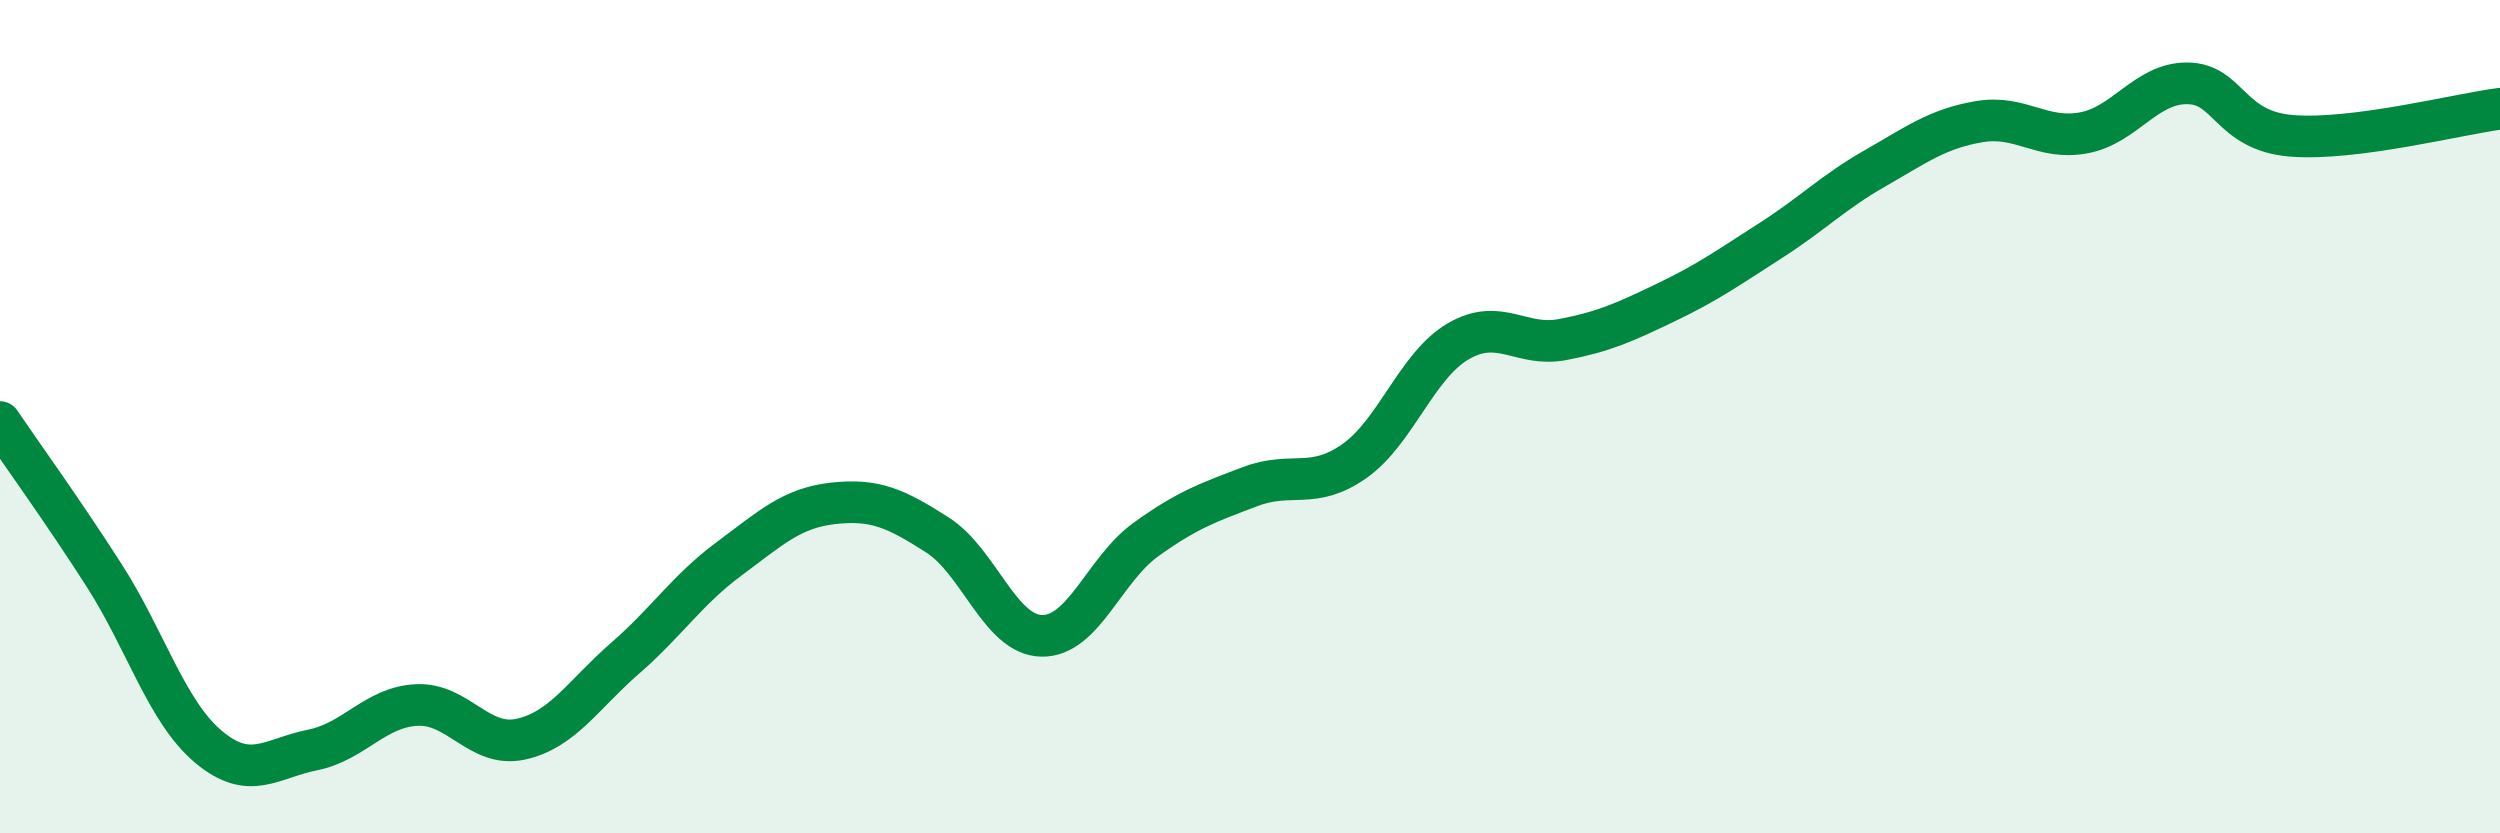 
    <svg width="60" height="20" viewBox="0 0 60 20" xmlns="http://www.w3.org/2000/svg">
      <path
        d="M 0,10.13 C 0.5,10.87 1.5,12.25 2.5,13.81 C 3.5,15.37 4,17.08 5,17.92 C 6,18.76 6.5,18.2 7.5,18 C 8.5,17.8 9,16.97 10,16.92 C 11,16.87 11.5,17.96 12.5,17.74 C 13.5,17.52 14,16.67 15,15.8 C 16,14.93 16.5,14.15 17.5,13.41 C 18.5,12.67 19,12.19 20,12.08 C 21,11.97 21.5,12.2 22.5,12.84 C 23.5,13.48 24,15.24 25,15.26 C 26,15.28 26.5,13.67 27.5,12.95 C 28.5,12.23 29,12.06 30,11.68 C 31,11.3 31.5,11.77 32.5,11.07 C 33.5,10.37 34,8.77 35,8.19 C 36,7.61 36.5,8.34 37.5,8.15 C 38.5,7.96 39,7.73 40,7.25 C 41,6.77 41.5,6.41 42.5,5.77 C 43.5,5.13 44,4.61 45,4.04 C 46,3.47 46.5,3.09 47.5,2.92 C 48.5,2.75 49,3.37 50,3.19 C 51,3.01 51.5,1.99 52.5,2 C 53.5,2.01 53.5,3.14 55,3.26 C 56.5,3.38 59,2.74 60,2.61L60 20L0 20Z"
        fill="#008740"
        opacity="0.1"
        stroke-linecap="round"
        stroke-linejoin="round"
      />
      <path
        d="M 0,10.13 C 0.5,10.87 1.5,12.25 2.5,13.81 C 3.5,15.37 4,17.08 5,17.92 C 6,18.76 6.5,18.2 7.5,18 C 8.5,17.8 9,16.97 10,16.92 C 11,16.87 11.5,17.96 12.5,17.74 C 13.5,17.52 14,16.67 15,15.8 C 16,14.93 16.5,14.15 17.5,13.41 C 18.5,12.67 19,12.19 20,12.08 C 21,11.97 21.5,12.2 22.5,12.84 C 23.5,13.48 24,15.24 25,15.26 C 26,15.28 26.5,13.67 27.5,12.95 C 28.5,12.23 29,12.06 30,11.68 C 31,11.3 31.5,11.77 32.5,11.07 C 33.5,10.37 34,8.77 35,8.19 C 36,7.61 36.5,8.34 37.5,8.15 C 38.5,7.96 39,7.73 40,7.25 C 41,6.77 41.5,6.41 42.5,5.77 C 43.5,5.13 44,4.61 45,4.04 C 46,3.47 46.5,3.09 47.5,2.92 C 48.5,2.75 49,3.37 50,3.19 C 51,3.01 51.5,1.99 52.5,2 C 53.5,2.01 53.5,3.14 55,3.26 C 56.5,3.38 59,2.74 60,2.61"
        stroke="#008740"
        stroke-width="1"
        fill="none"
        stroke-linecap="round"
        stroke-linejoin="round"
      />
    </svg>
  